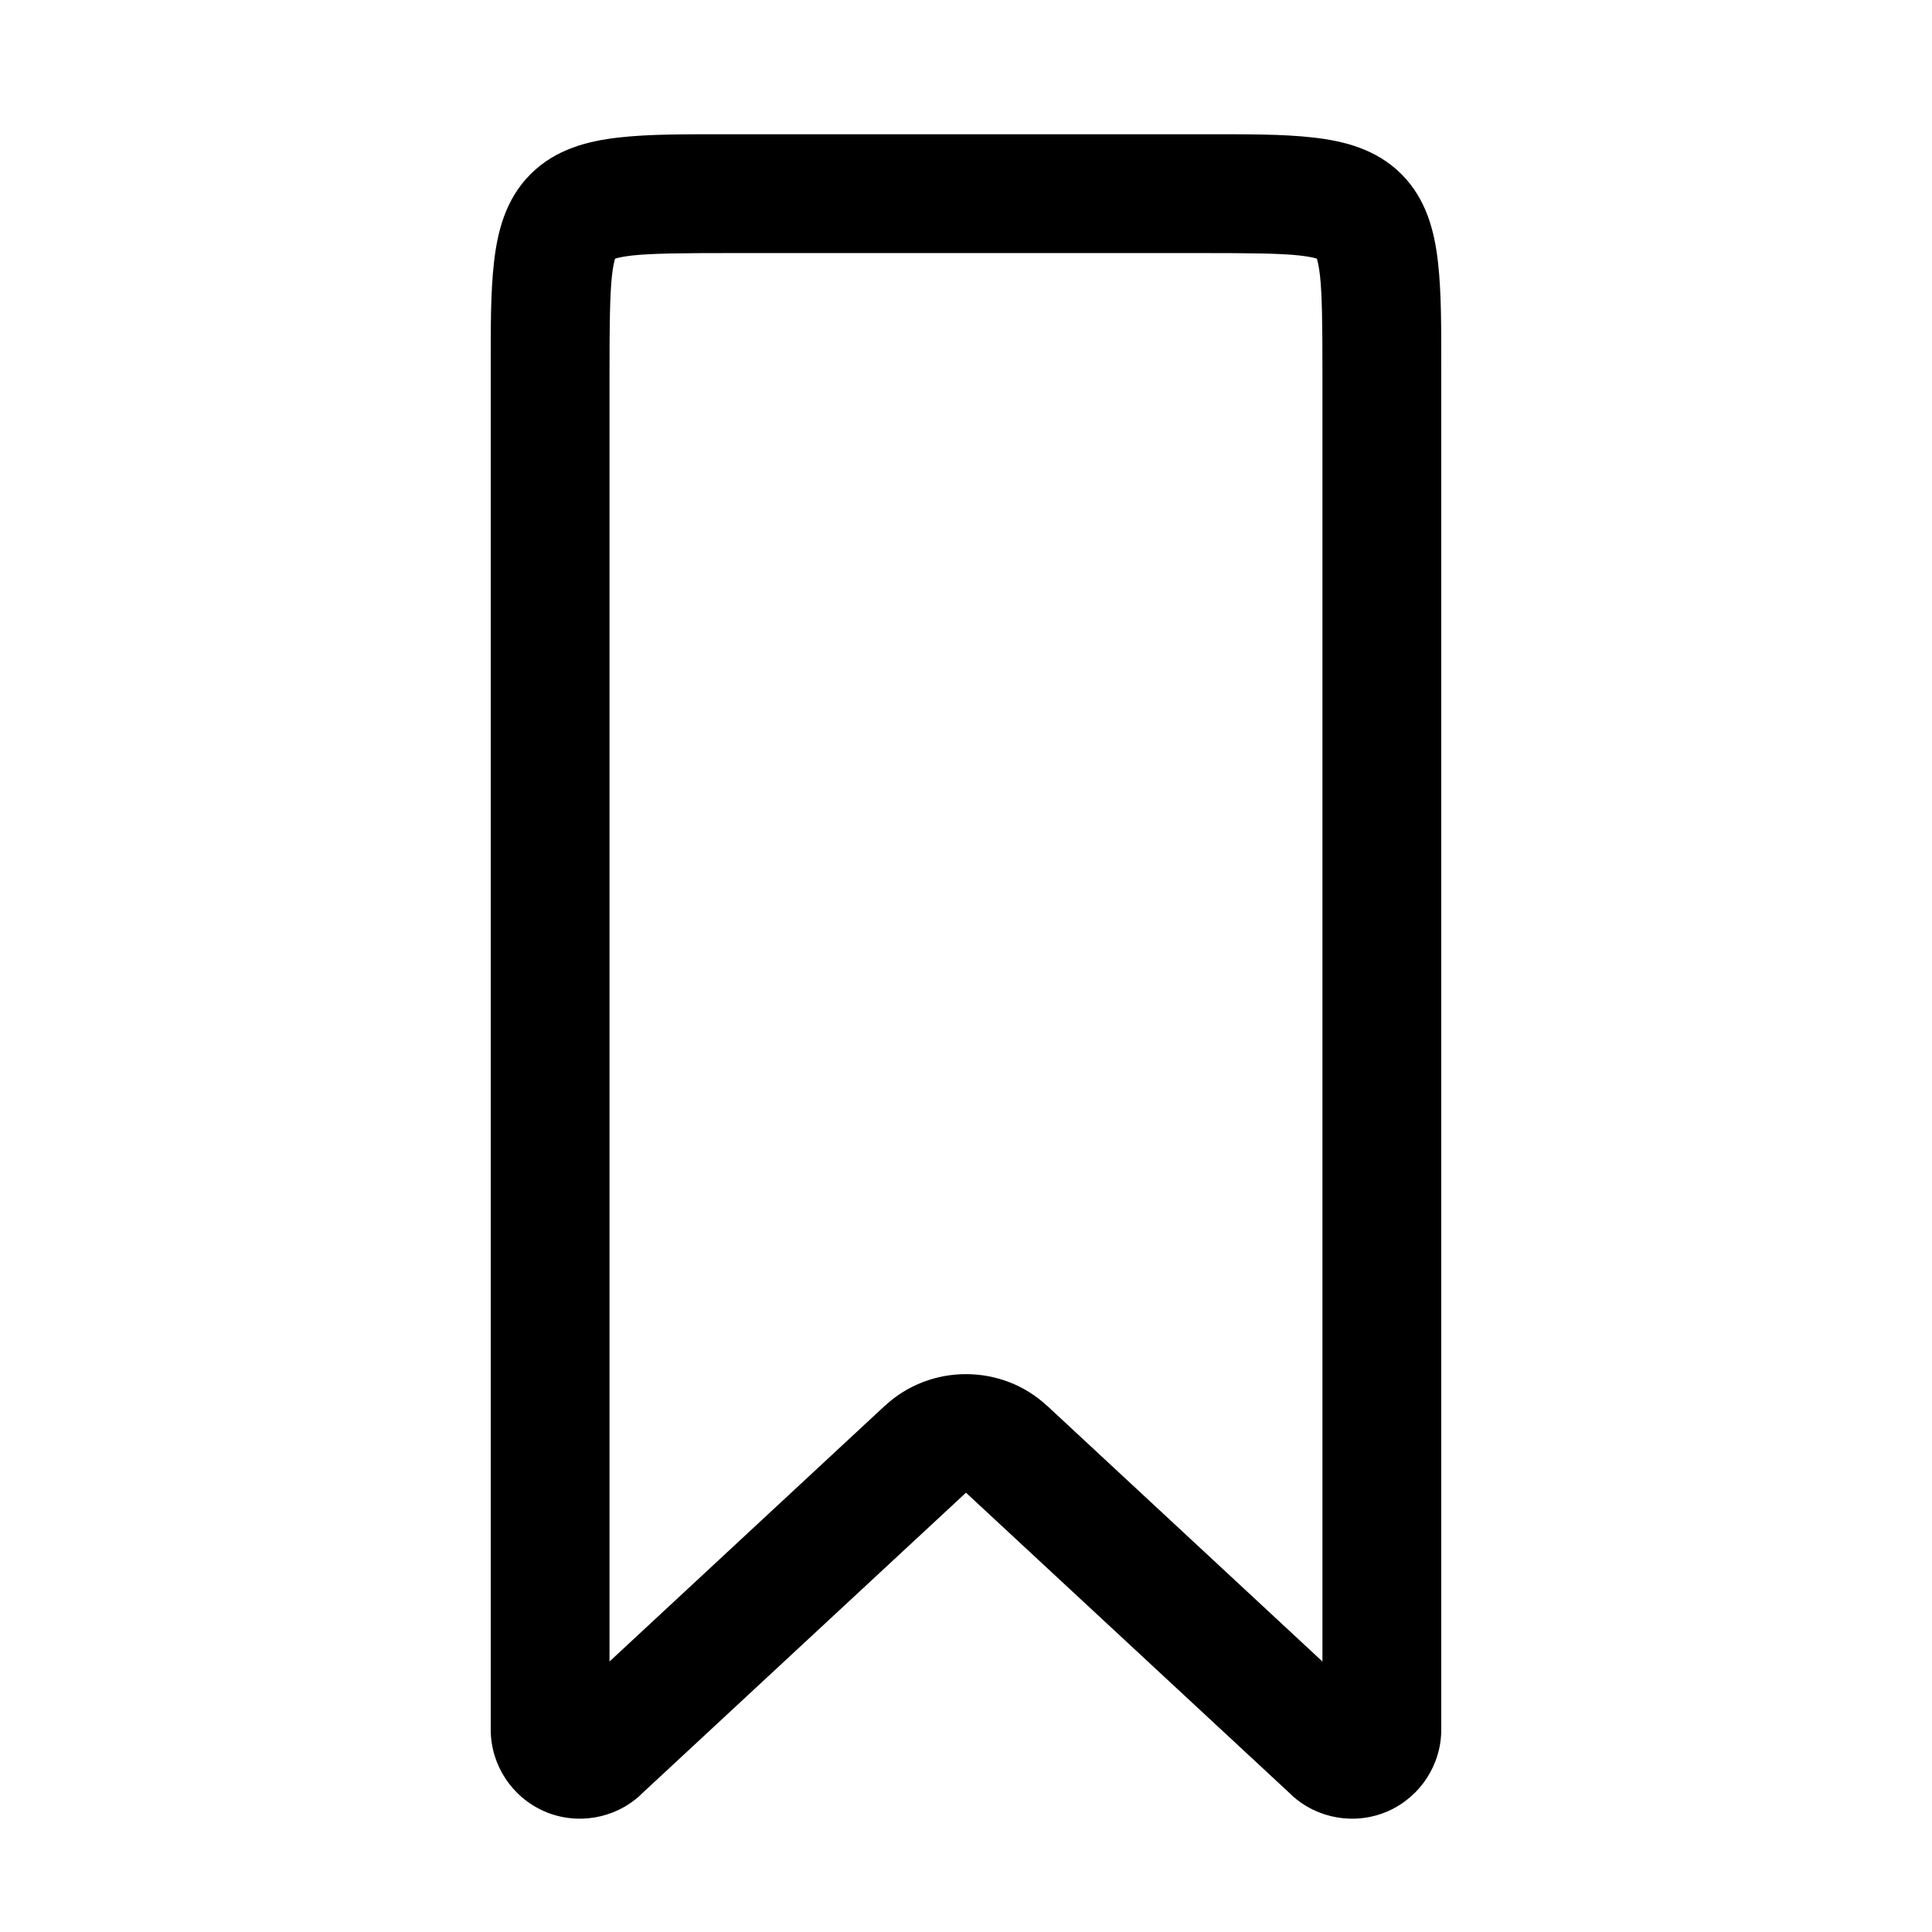 <?xml version="1.0" encoding="UTF-8"?>
<!-- Uploaded to: SVG Repo, www.svgrepo.com, Generator: SVG Repo Mixer Tools -->
<svg fill="#000000" width="800px" height="800px" version="1.1" viewBox="144 144 512 512" xmlns="http://www.w3.org/2000/svg">
 <path d="m337.02 179.58c-11.793 0-20.855-0.062-29.027 0.859s-16.75 3.062-23.398 9.719c-6.648 6.656-8.77 15.234-9.688 23.398-0.918 8.168-0.859 17.219-0.859 28.996v359.82c0 9.355 5.609 17.867 14.145 21.617h-0.004c0.02 0.012 0.039 0.02 0.062 0.031 8.562 3.719 18.609 2.031 25.461-4.305v-0.031c22.07-20.496 66.004-61.273 86.285-80.105 20.281 18.832 64.215 59.609 86.285 80.105v0.031c6.852 6.336 16.898 8.023 25.461 4.305 0.02-0.012 0.039-0.02 0.062-0.031 8.535-3.75 14.145-12.262 14.145-21.617v-359.82c0-11.777 0.055-20.828-0.859-28.996-0.918-8.168-3.039-16.746-9.688-23.398-6.648-6.656-15.227-8.793-23.398-9.719-8.172-0.922-17.234-0.859-29.027-0.859zm0 31.488h125.95c11.777 0 20.387 0.07 25.492 0.645 2.551 0.289 3.898 0.633 4.519 0.832 0.188 0.613 0.543 1.969 0.832 4.519 0.574 5.102 0.645 13.723 0.645 25.492v341.76c-23.457-21.781-55.863-51.891-73.031-67.836v0.031c-11.977-11.133-30.891-11.133-42.867 0v-0.031c-17.168 15.941-49.574 46.055-73.031 67.836v-341.76c0-11.766 0.074-20.387 0.645-25.492 0.285-2.551 0.641-3.906 0.832-4.519 0.621-0.195 1.969-0.543 4.519-0.832 5.102-0.574 13.715-0.645 25.492-0.645z"/>
</svg>